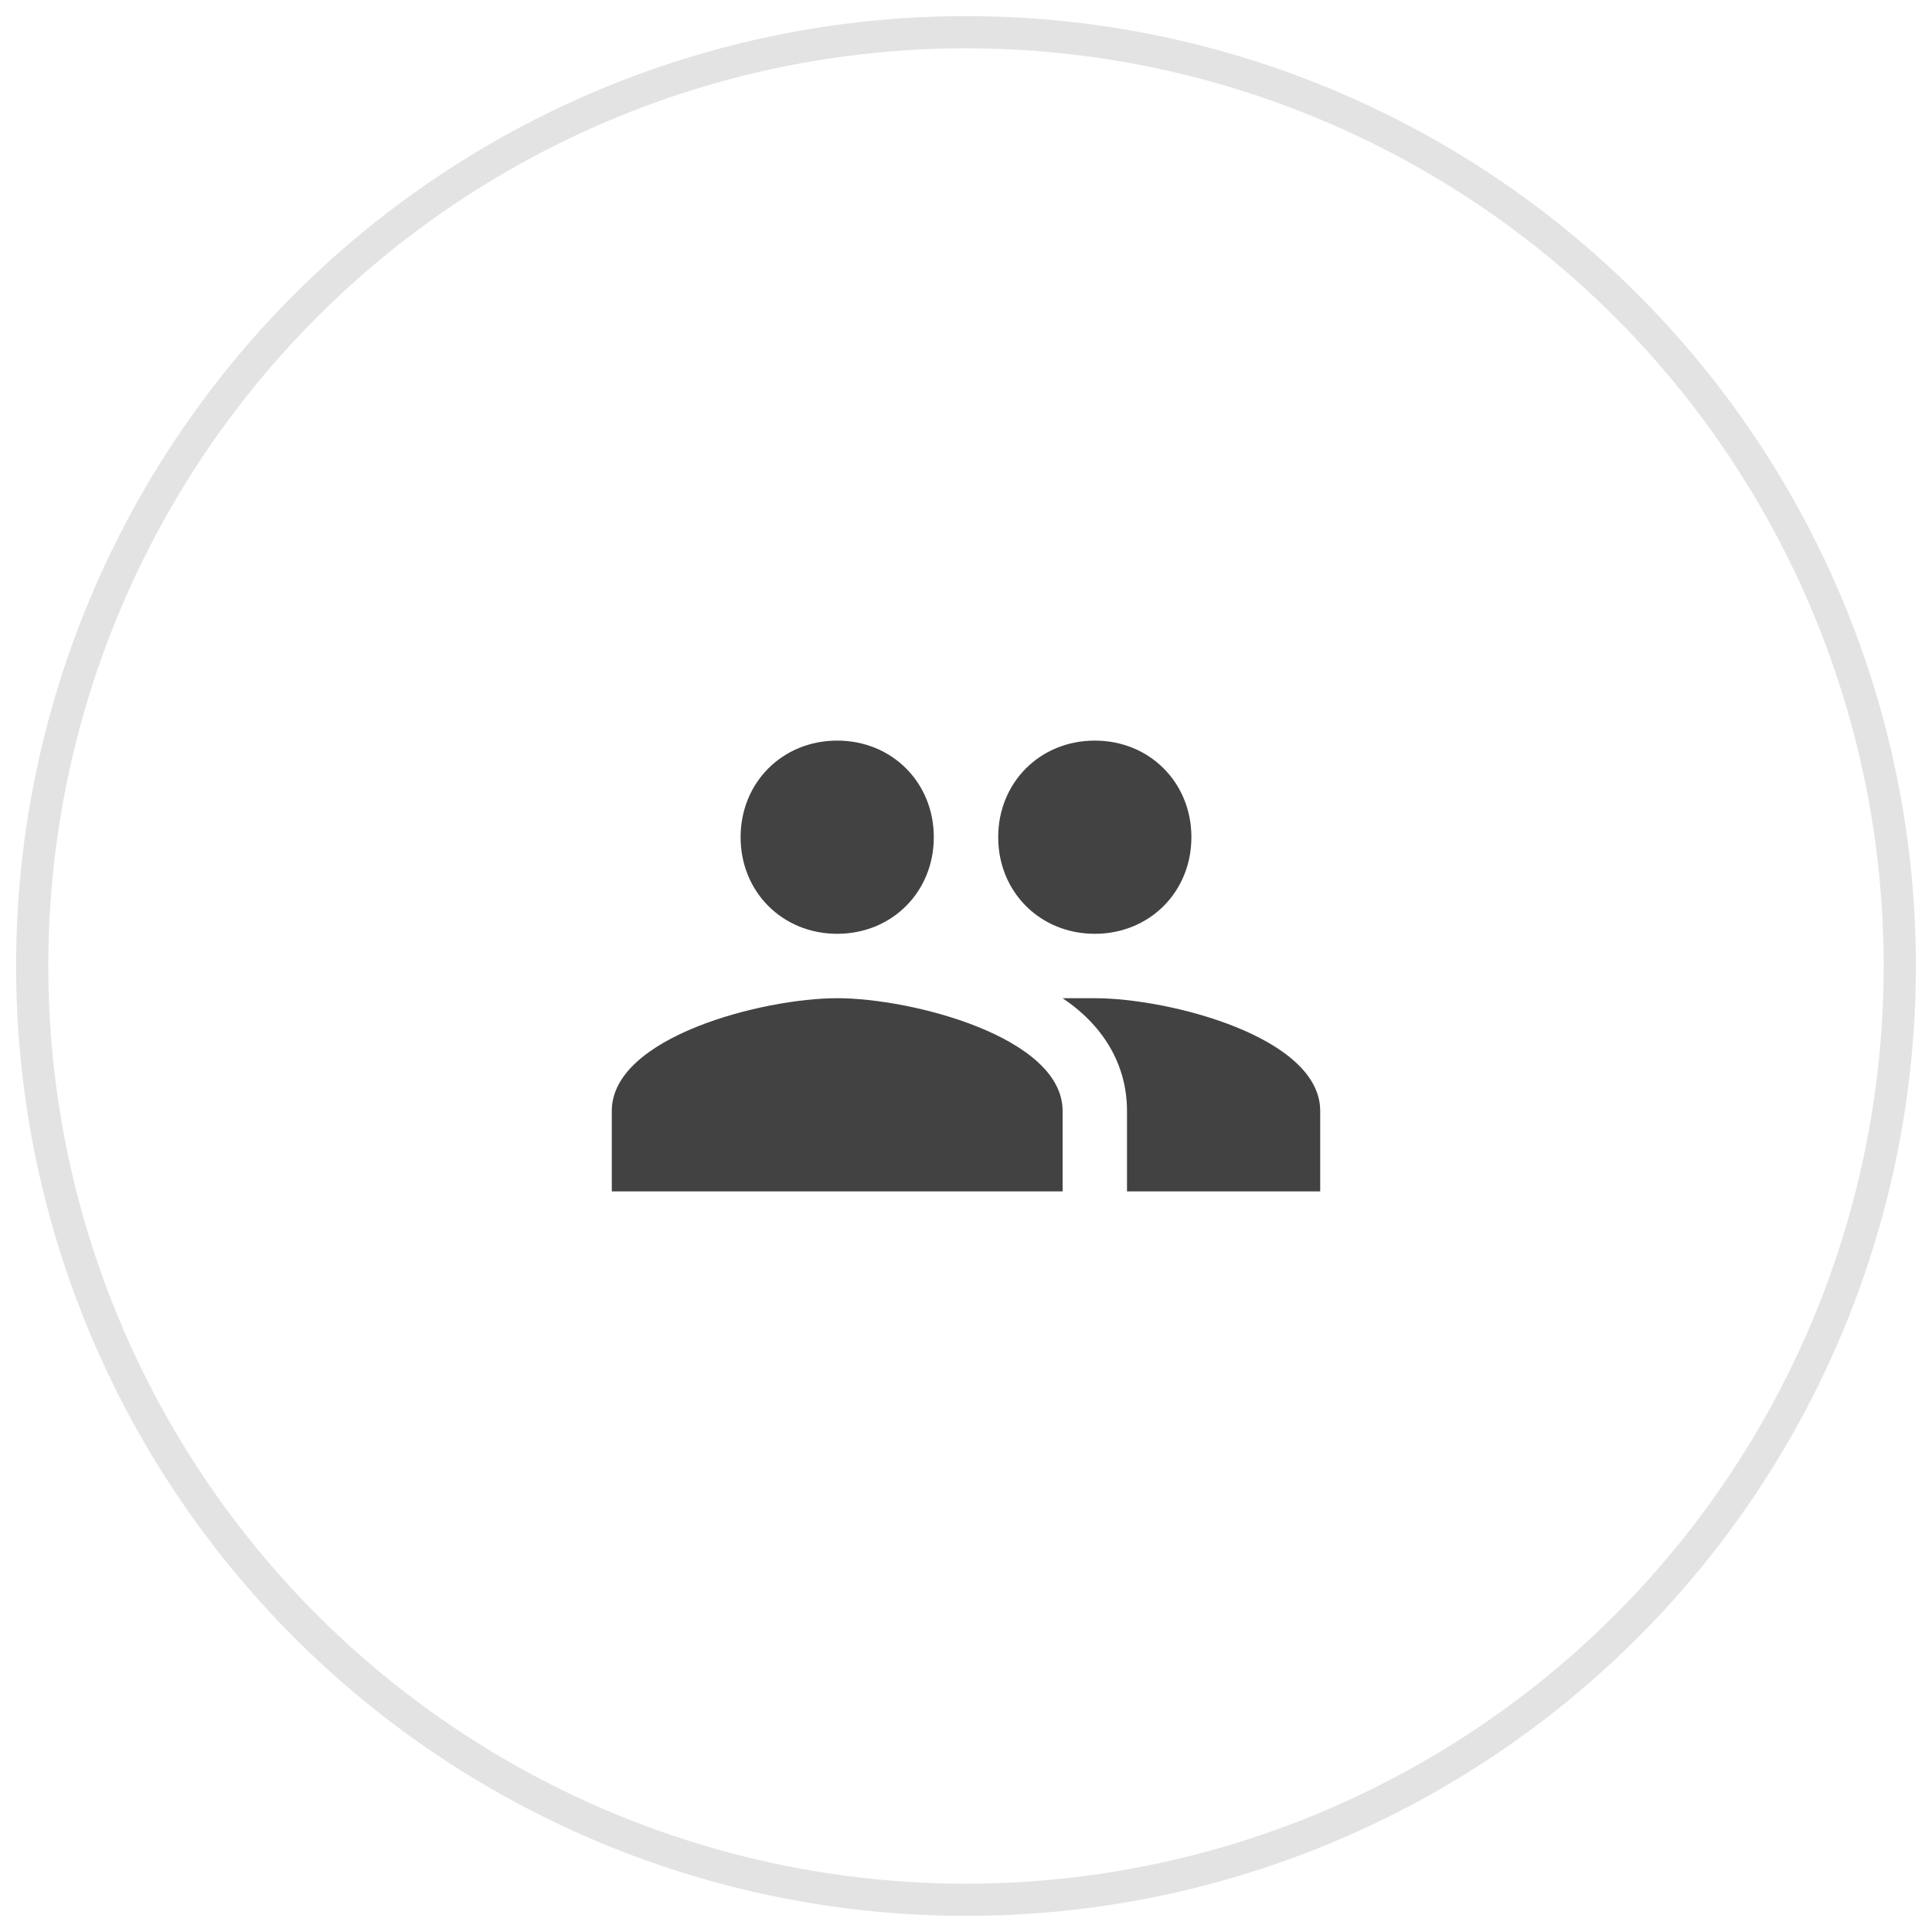 <?xml version="1.0" encoding="utf-8"?>
<!-- Generator: Adobe Illustrator 21.0.0, SVG Export Plug-In . SVG Version: 6.00 Build 0)  -->
<svg version="1.1" id="Layer_1" xmlns="http://www.w3.org/2000/svg" xmlns:xlink="http://www.w3.org/1999/xlink" x="0px" y="0px"
	 viewBox="0 0 60 60" style="enable-background:new 0 0 60 60;" xml:space="preserve">
<style type="text/css">
	.st0{opacity:0.12;clip-path:url(#SVGID_2_);fill:none;stroke:#151515;stroke-miterlimit:10;}
	.st1{clip-path:url(#SVGID_4_);}
	.st2{clip-path:url(#SVGID_6_);fill:#424242;}
</style>
<g>
	<defs>
		<rect id="SVGID_1_" x="-540" y="-669" width="1440" height="2710"/>
	</defs>
	<clipPath id="SVGID_2_">
		<use xlink:href="#SVGID_1_"  style="overflow:visible;"/>
	</clipPath>
	<circle class="st0" cx="30" cy="30" r="29"/>
</g>
<g>
	<defs>
		<path id="SVGID_3_" d="M34,31c-0.3,0-0.6,0-1,0c1.2,0.8,2,2,2,3.5V37h6v-2.5C41,32.2,36.3,31,34,31z M26,31c-2.3,0-7,1.2-7,3.5V37
			h14v-2.5C33,32.2,28.3,31,26,31z M26,29c1.7,0,3-1.3,3-3s-1.3-3-3-3s-3,1.3-3,3S24.3,29,26,29z M34,29c1.7,0,3-1.3,3-3s-1.3-3-3-3
			s-3,1.3-3,3S32.3,29,34,29z"/>
	</defs>
	<clipPath id="SVGID_4_">
		<use xlink:href="#SVGID_3_"  style="overflow:visible;"/>
	</clipPath>
	<g class="st1">
		<defs>
			<rect id="SVGID_5_" x="-540" y="-669" width="1440" height="2710"/>
		</defs>
		<clipPath id="SVGID_6_">
			<use xlink:href="#SVGID_5_"  style="overflow:visible;"/>
		</clipPath>
		<rect x="14" y="18" class="st2" width="32" height="24"/>
	</g>
</g>
</svg>

